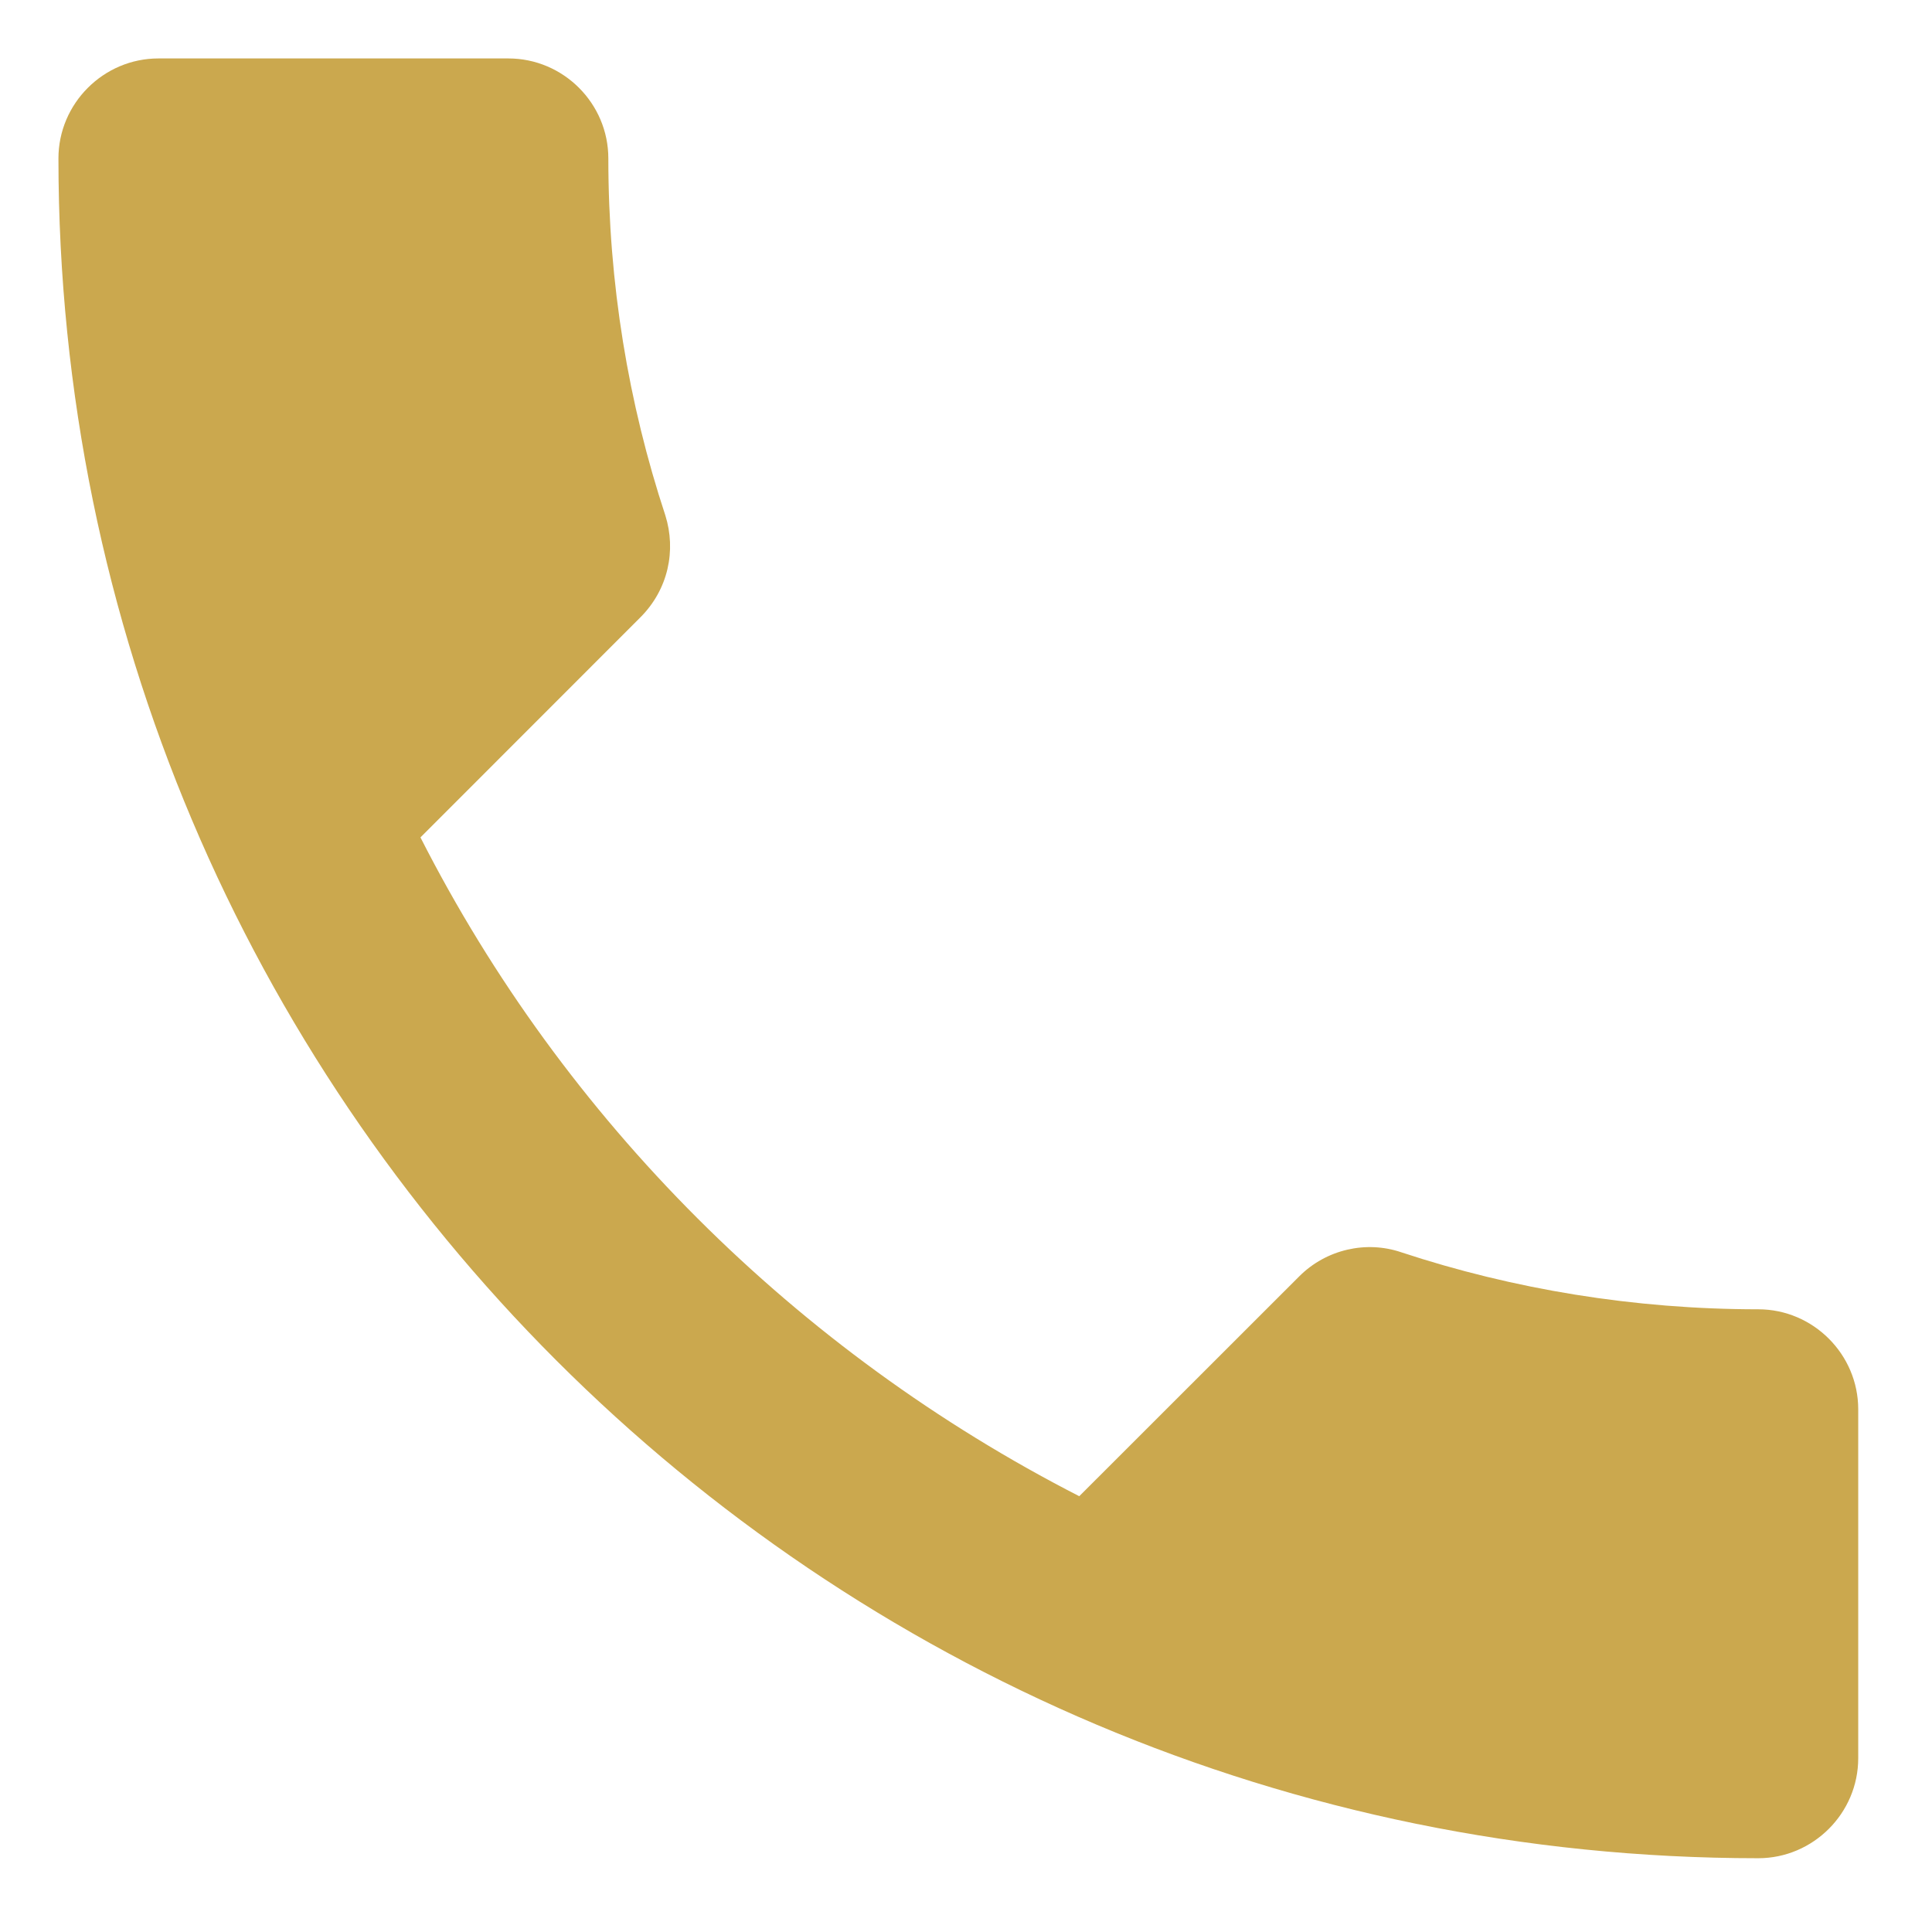 <svg width="16" height="16" viewBox="0 0 16 16" fill="none" xmlns="http://www.w3.org/2000/svg">
<path d="M3.482 6.935C4.674 9.278 6.595 11.191 8.938 12.391L10.76 10.57C10.984 10.346 11.315 10.272 11.605 10.371C12.532 10.677 13.534 10.843 14.561 10.843C15.016 10.843 15.389 11.216 15.389 11.671V14.561C15.389 15.016 15.016 15.389 14.561 15.389C6.786 15.389 0.484 9.087 0.484 1.312C0.484 0.857 0.857 0.484 1.312 0.484H4.21C4.666 0.484 5.038 0.857 5.038 1.312C5.038 2.347 5.204 3.341 5.51 4.268C5.601 4.558 5.535 4.881 5.303 5.113L3.482 6.935Z" fill="#CBA84E"/>
</svg>
